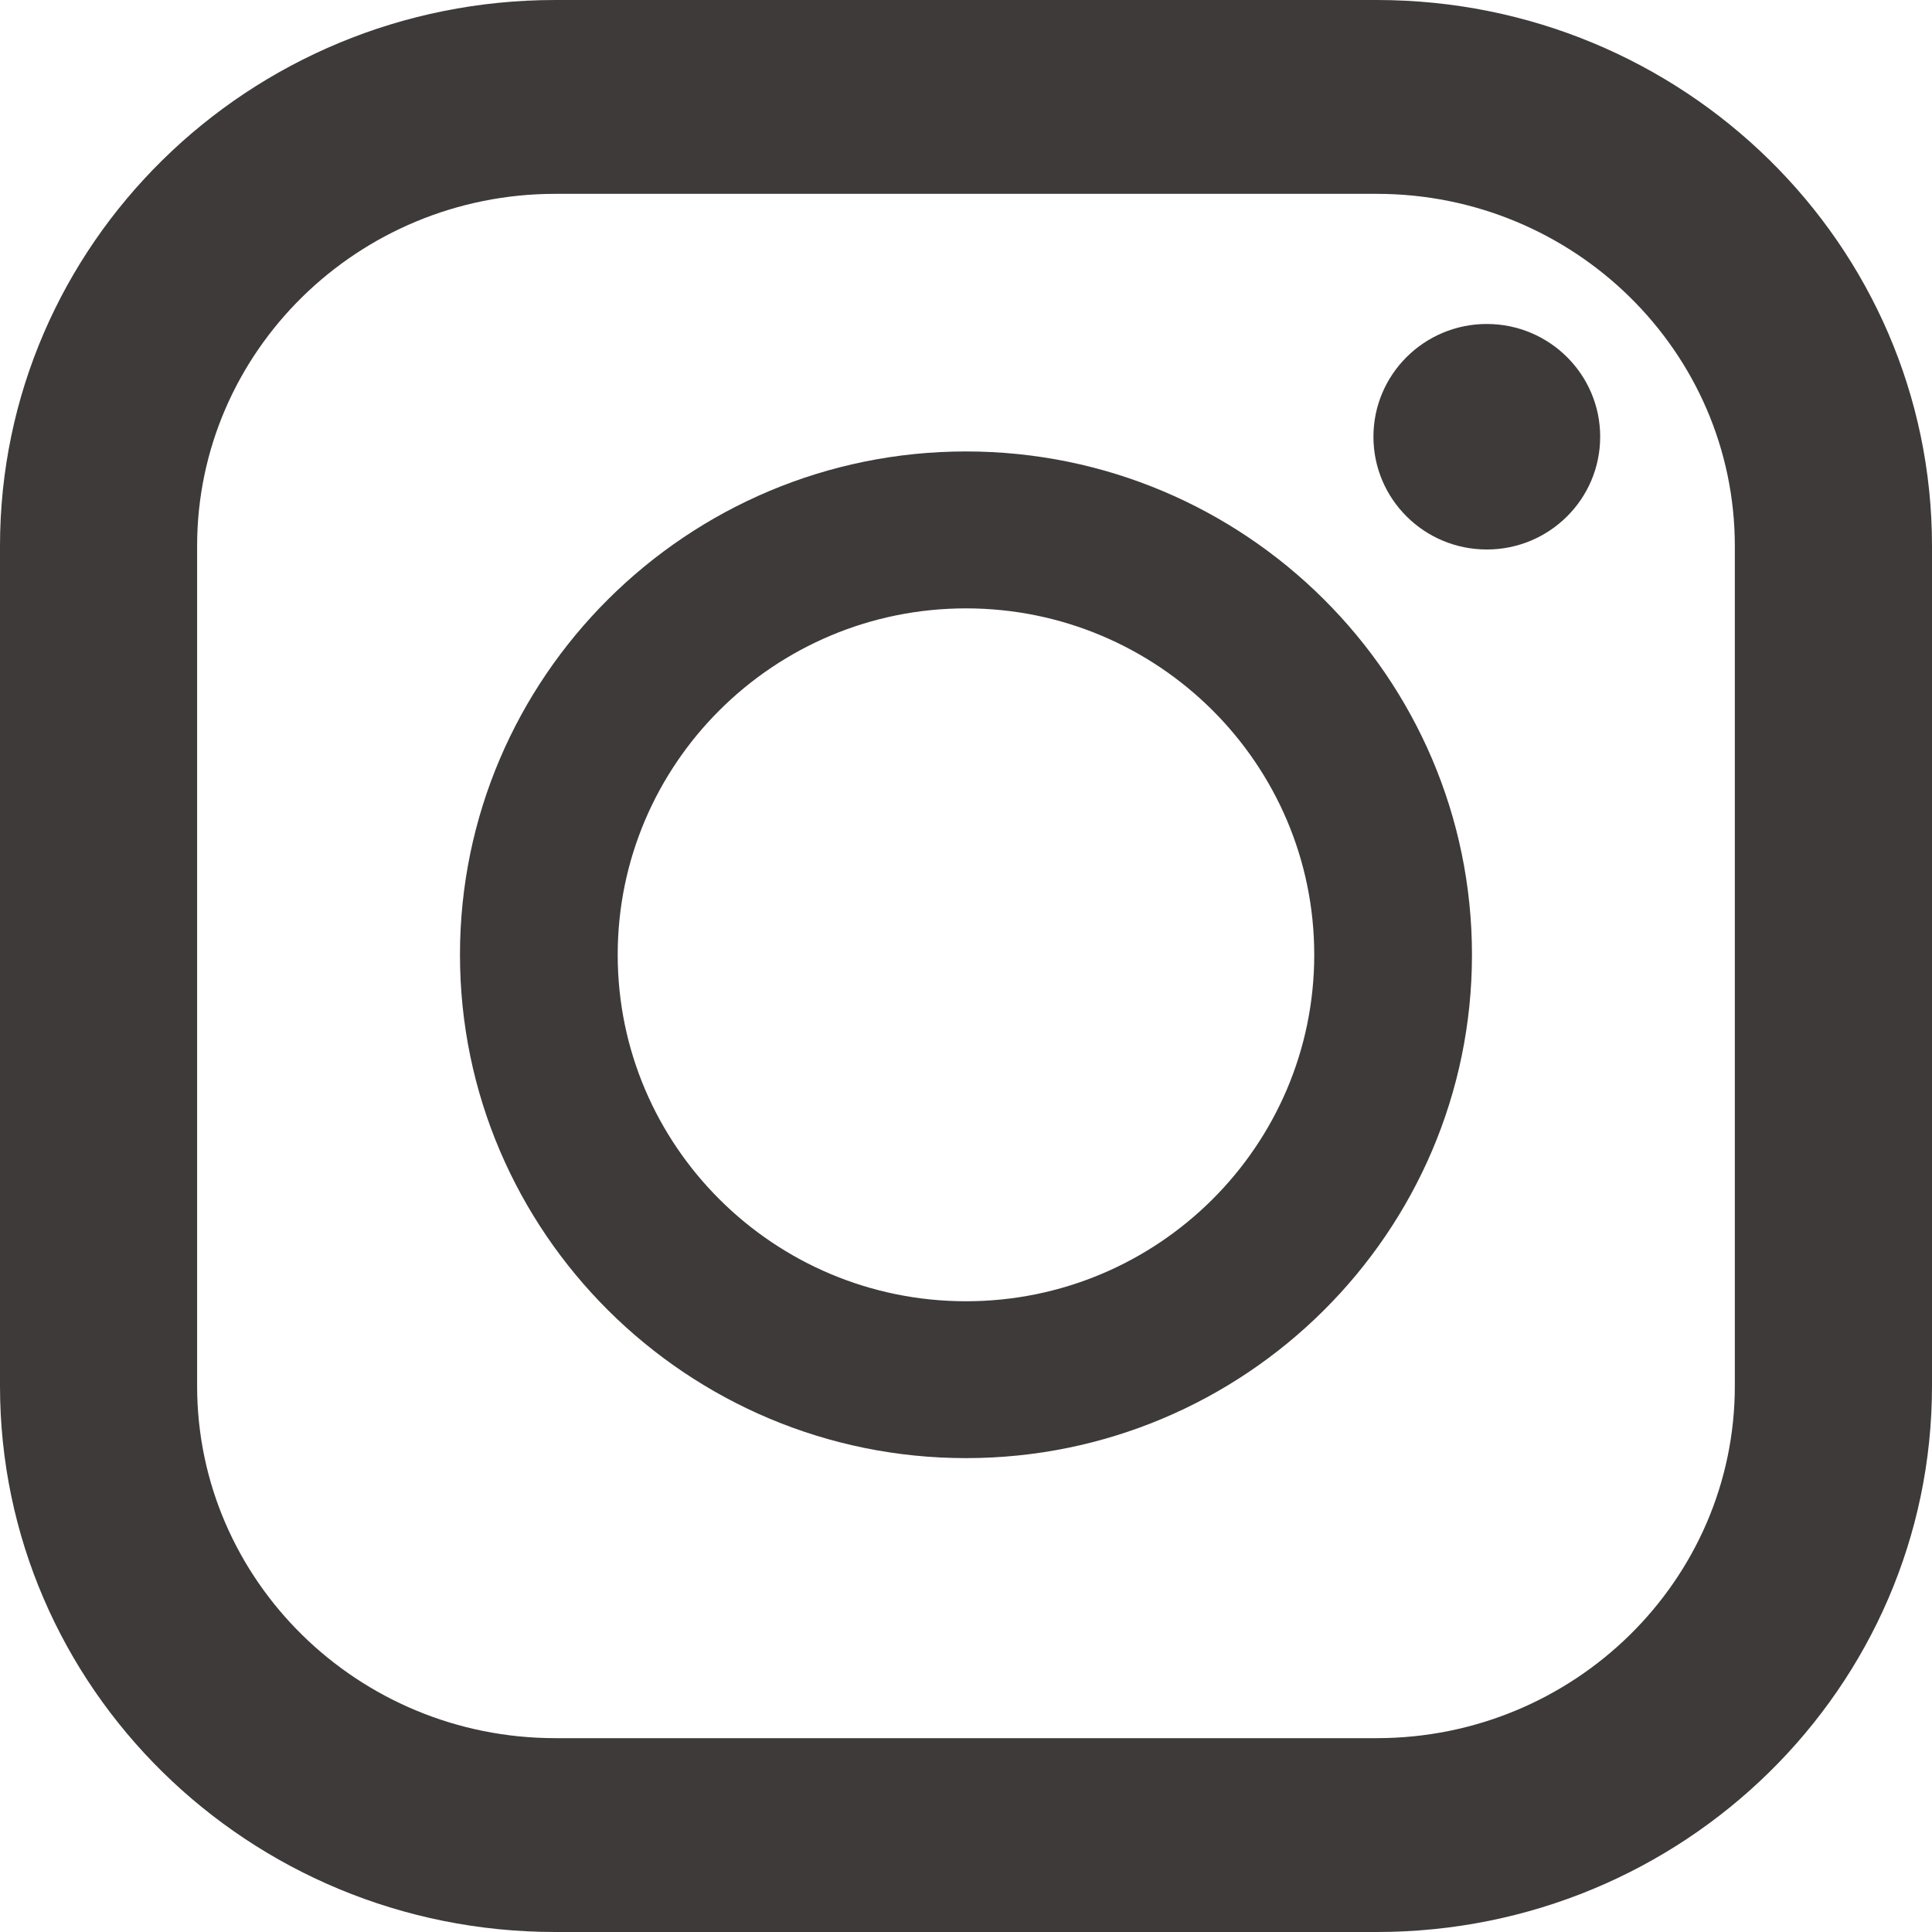 <svg width="36" height="36" viewBox="0 0 36 36" fill="none" xmlns="http://www.w3.org/2000/svg">
<g clip-path="url(#clip0_4162_2745)">
<path d="M25.653 0H10.347C4.632 0 0 4.555 0 10.174V25.826C0 31.445 4.632 36 10.347 36H25.653C31.367 36 36 31.445 36 25.826V10.174C36 4.555 31.368 0 25.654 0L25.653 0ZM3.673 10.174C3.673 6.555 6.667 3.612 10.347 3.612H25.653C29.333 3.612 32.326 6.555 32.326 10.174V25.826C32.326 29.445 29.333 32.388 25.653 32.388H10.347C6.667 32.388 3.673 29.445 3.673 25.826V10.174Z" fill="#3E3A39"/>
<path d="M18 27.17C23.198 27.17 27.428 22.963 27.428 17.791C27.428 12.62 23.198 8.412 18 8.412C12.801 8.412 8.571 12.62 8.571 17.791C8.571 22.963 12.801 27.17 18 27.17ZM18 11.336C21.578 11.336 24.489 14.231 24.489 17.791C24.489 21.352 21.578 24.247 18 24.247C14.421 24.247 11.51 21.352 11.51 17.791C11.51 14.231 14.421 11.336 18 11.336Z" fill="#3E3A39"/>
<path d="M27.704 10.239C28.871 10.239 29.817 9.299 29.817 8.138C29.817 6.978 28.871 6.037 27.704 6.037C26.538 6.037 25.592 6.978 25.592 8.138C25.592 9.299 26.538 10.239 27.704 10.239Z" fill="#3E3A39"/>
</g>
<defs>
<clipPath id="clip0_4162_2745">
<rect width="36" height="36" fill="white"/>
</clipPath>
</defs>
</svg>
